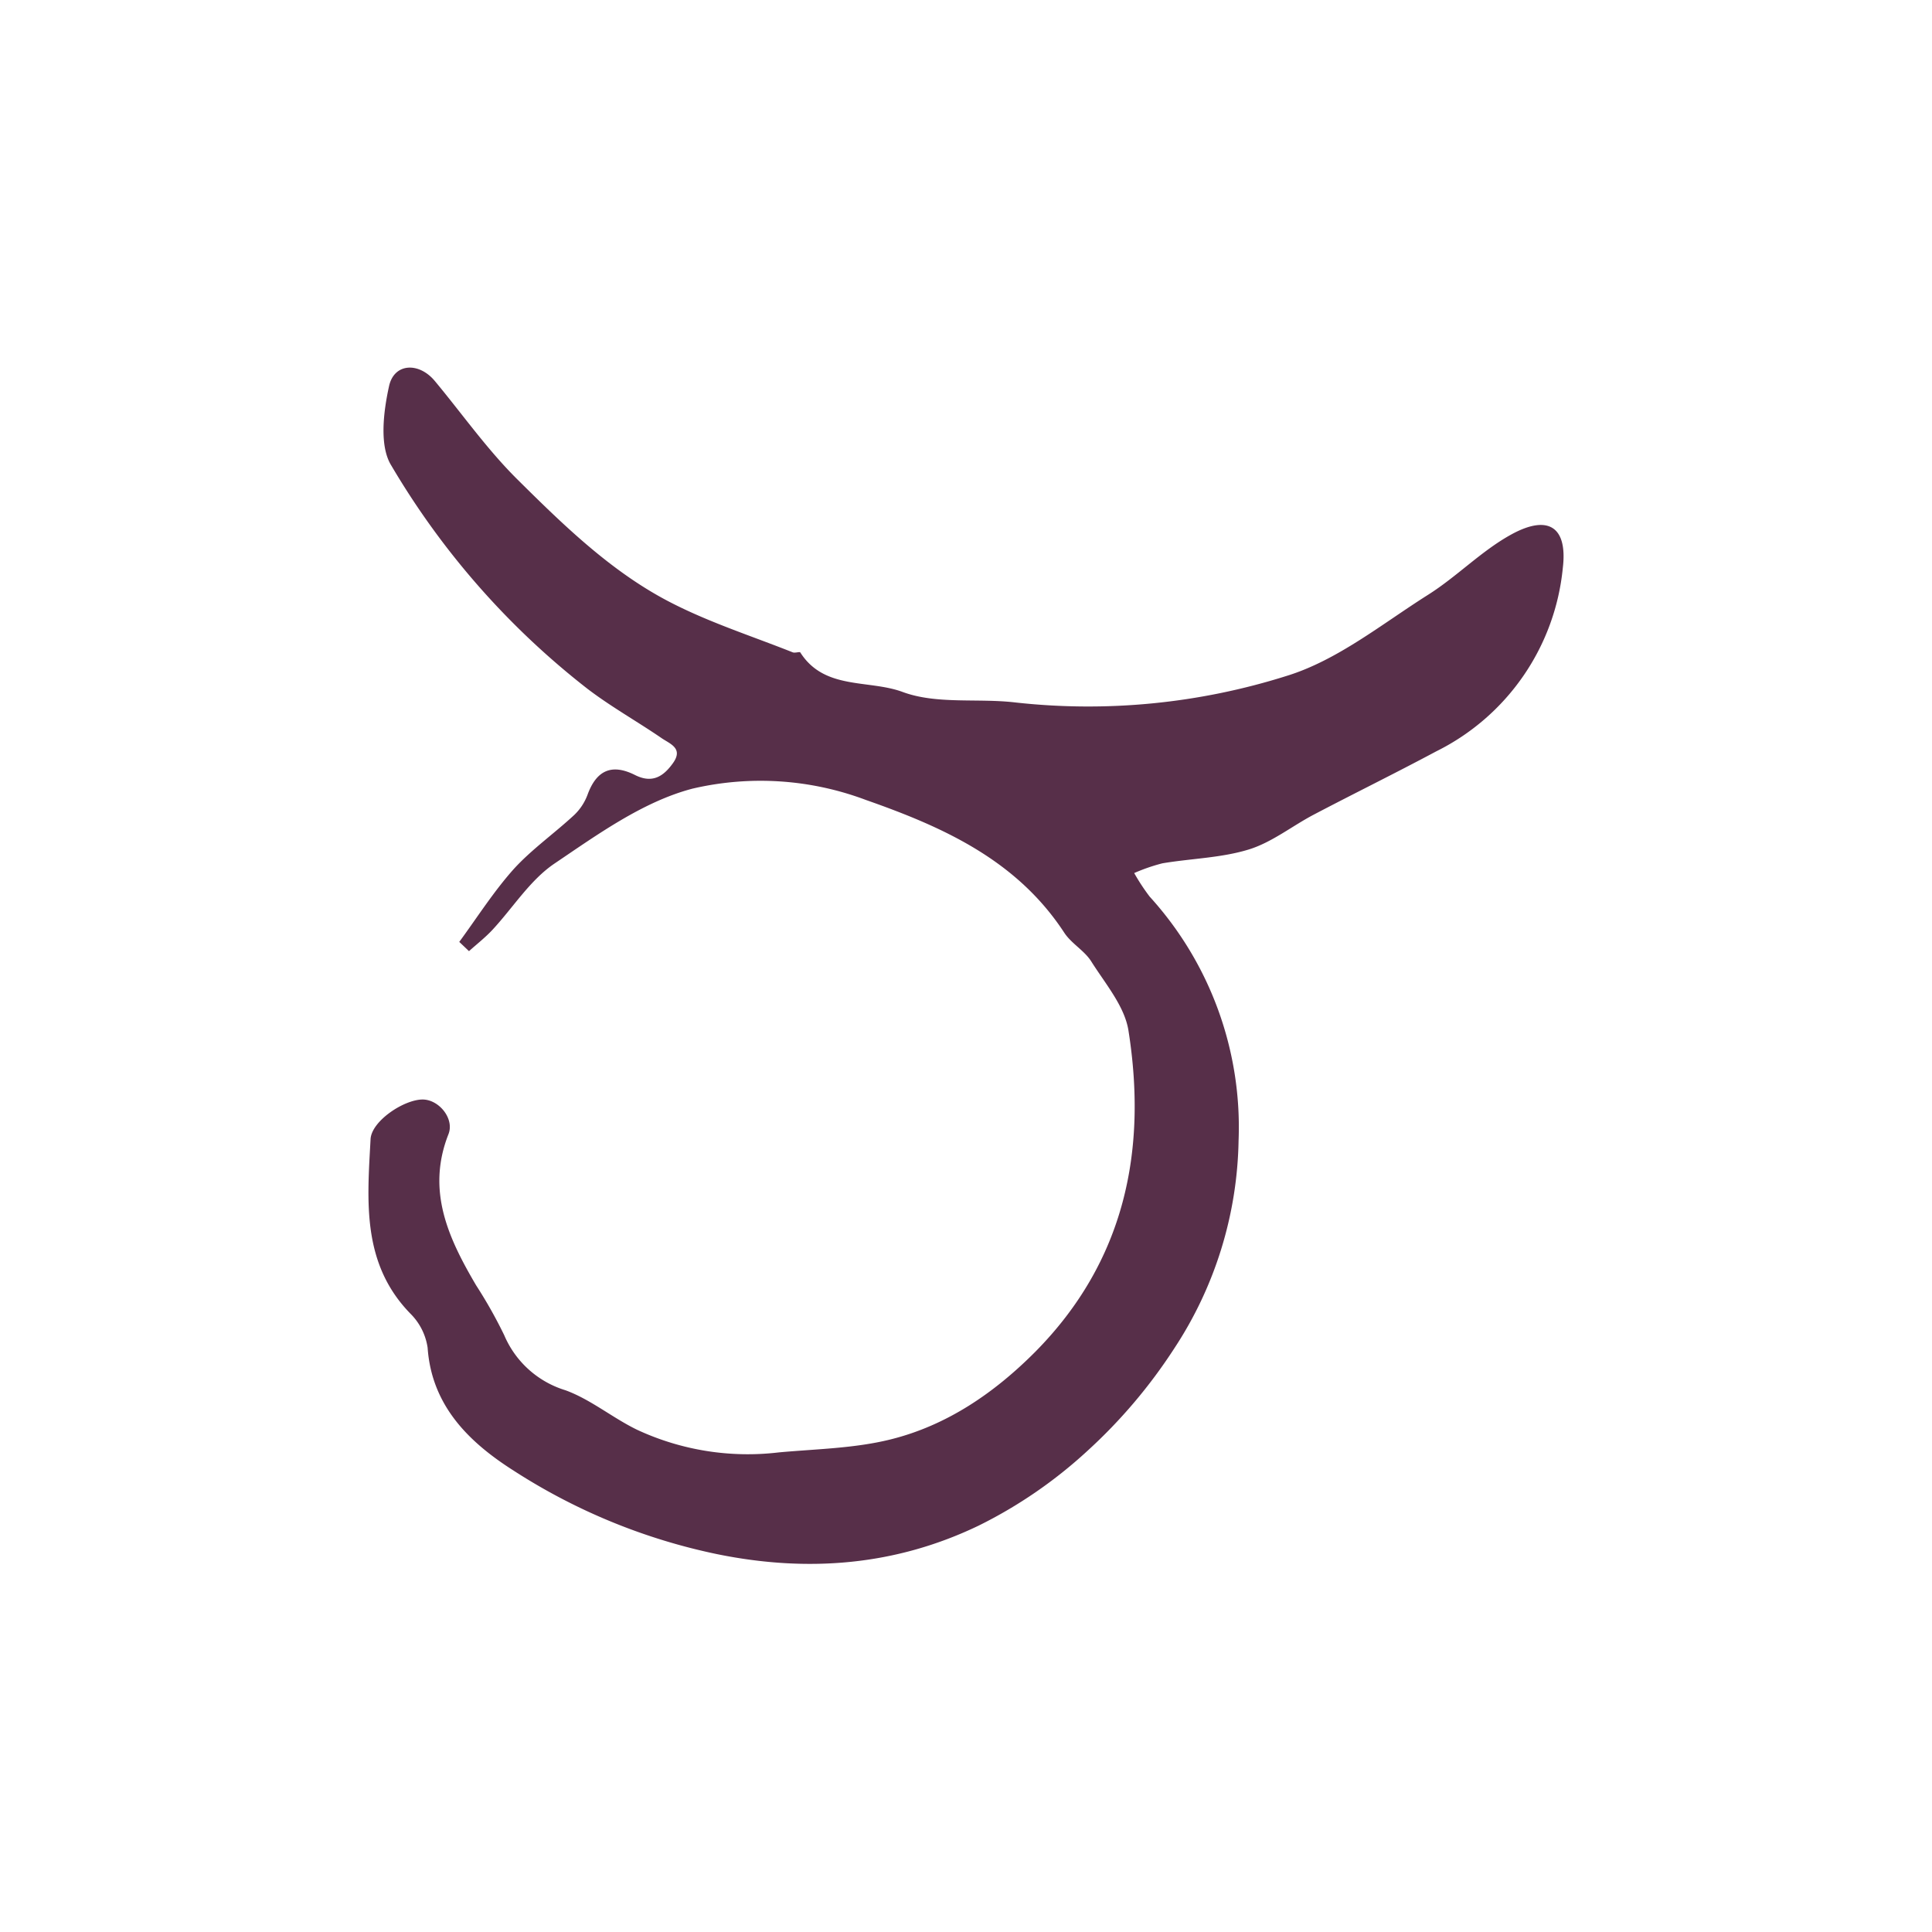 <svg xmlns="http://www.w3.org/2000/svg" viewBox="0 0 198.43 198.43"><defs><style>.cls-1{fill:#572f49;}</style></defs><g id="Capa_3" data-name="Capa 3"><path class="cls-1" d="M47.17,96.74c1.85-2.52,3.54-5.19,5.62-7.51,1.83-2,4.14-3.63,6.17-5.51a5.55,5.55,0,0,0,1.39-2.11c.91-2.49,2.48-3.22,4.89-2,1.75.87,2.89.15,3.87-1.22,1.13-1.57-.35-2-1.22-2.62-2.49-1.7-5.13-3.18-7.52-5A81.35,81.35,0,0,1,40.2,47.83c-1.26-2-.82-5.55-.24-8.18.53-2.38,3.07-2.47,4.69-.53,2.83,3.4,5.4,7.07,8.54,10.17C58,54.06,63,58.92,69.12,62c3.94,2,8.18,3.36,12.3,5,.23.09.69-.08.77,0,2.47,3.9,7,2.77,10.52,4.07s7.73.62,11.6,1.08a67.69,67.69,0,0,0,27.87-2.74c5.18-1.6,9.75-5.32,14.46-8.3,3-1.89,5.5-4.52,8.57-6.21,3.82-2.1,5.81-.78,5.3,3.45a23.59,23.59,0,0,1-13,18.82c-4.15,2.22-8.39,4.3-12.56,6.49-2.25,1.18-4.32,2.86-6.7,3.59-2.83.87-5.91.92-8.87,1.42a18.57,18.57,0,0,0-2.89,1,21,21,0,0,0,1.59,2.42,35.19,35.19,0,0,1,9.13,25.07,40,40,0,0,1-6.61,21.34,53.76,53.76,0,0,1-8.92,10.52,47.54,47.54,0,0,1-11.16,7.67c-8.5,4.09-17.48,4.84-26.83,2.94a61.49,61.49,0,0,1-20.88-8.55c-4.51-2.86-8.47-6.6-8.89-12.66A6.19,6.19,0,0,0,42.23,135c-5.12-5.18-4.51-11.65-4.17-18,.1-1.89,3.54-4.15,5.45-4.07,1.64.08,3.17,2,2.55,3.56-2.29,5.81,0,10.69,2.84,15.52a48,48,0,0,1,2.89,5.13,10,10,0,0,0,6.29,5.65c2.6.95,4.84,2.84,7.36,4.06A26.94,26.94,0,0,0,80,149.17c3.84-.35,7.76-.41,11.46-1.33,5.81-1.44,10.68-4.79,14.87-9,9.16-9.26,11.53-20.6,9.57-33-.4-2.51-2.39-4.82-3.83-7.11-.7-1.1-2-1.8-2.74-2.9-4.87-7.47-12.41-10.87-20.4-13.67A30.72,30.72,0,0,0,71.12,81c-5.07,1.33-9.72,4.69-14.18,7.7-2.51,1.7-4.25,4.53-6.38,6.82-.73.78-1.59,1.45-2.39,2.17Z"></path></g></svg>
